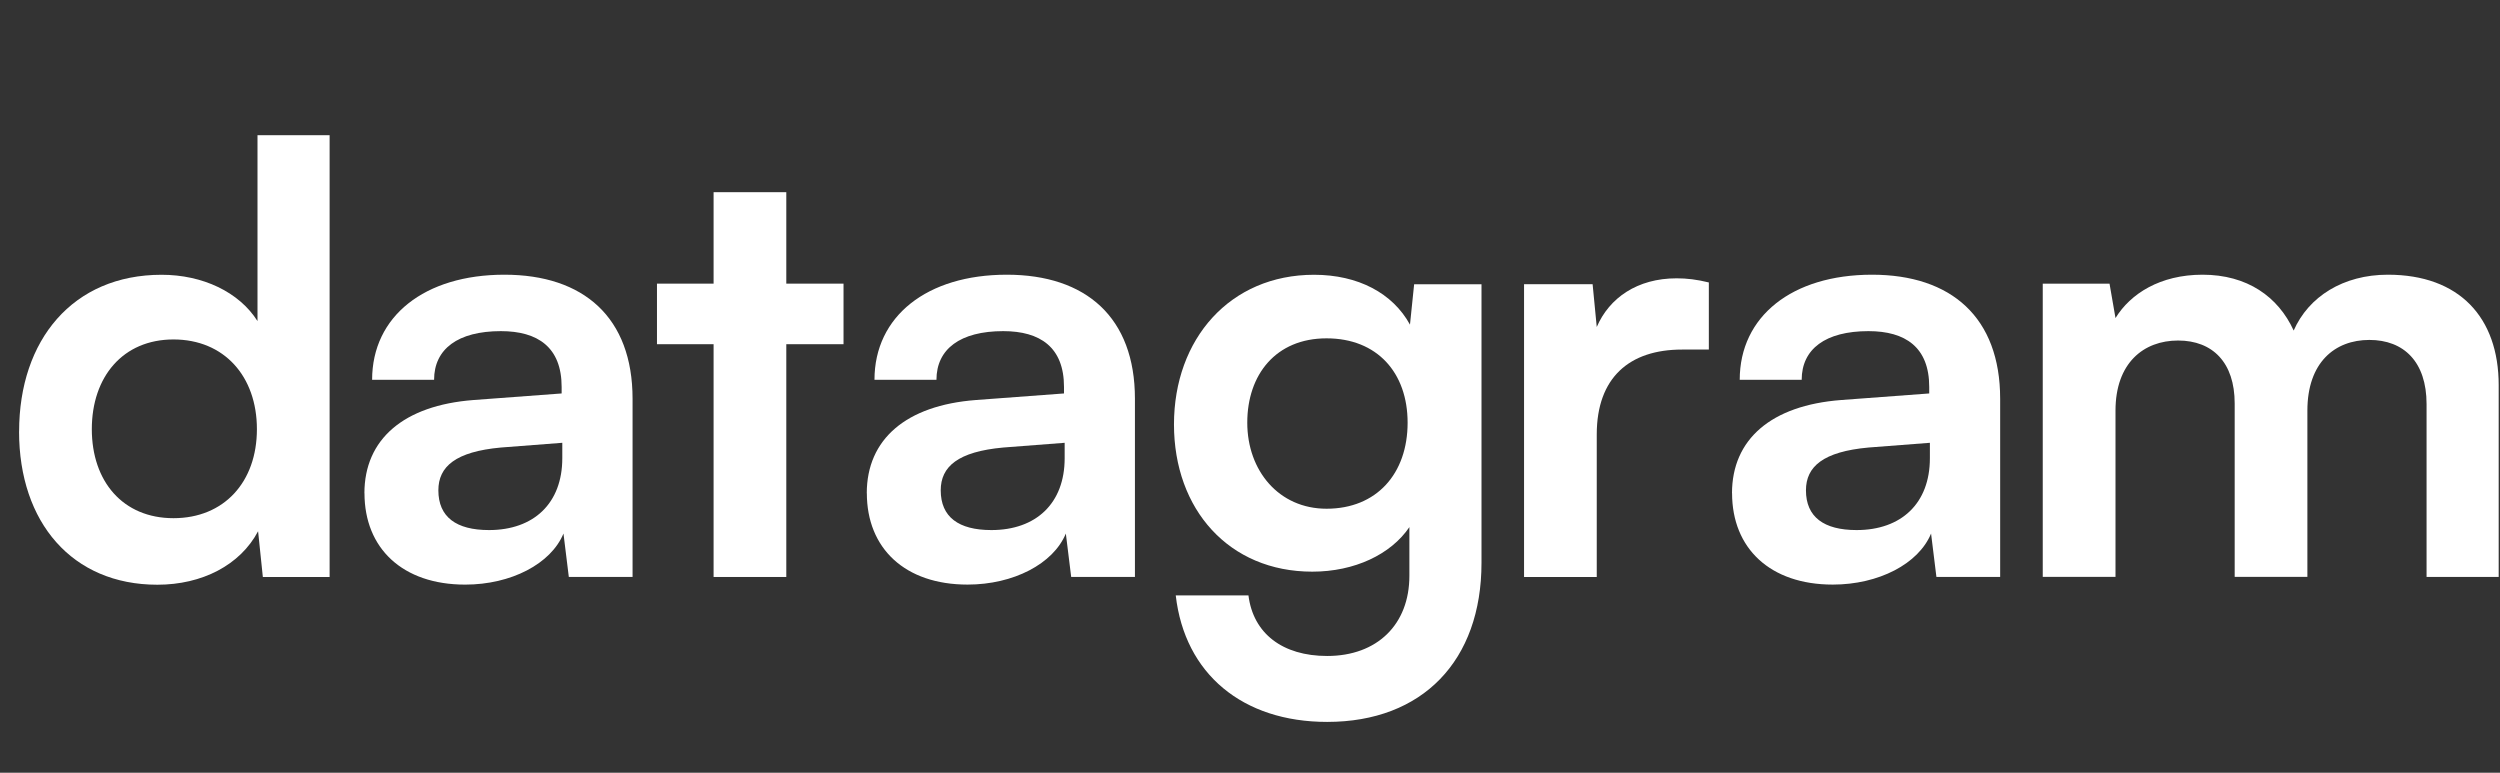 <svg width="110" height="34" viewBox="0 0 110 34" fill="none" xmlns="http://www.w3.org/2000/svg">
<rect x="0" y="0" width="110" height="34" fill="#333333" stroke="none"/>
<path d="M0.841 18.987C0.841 14.962 3.203 12.09 7.109 12.09C8.917 12.09 10.519 12.846 11.33 14.128V5.949H14.503V25.387H11.565L11.356 23.375C10.568 24.865 8.891 25.728 6.923 25.728C3.174 25.728 0.839 22.985 0.839 18.987H0.841ZM11.304 18.883C11.304 16.556 9.861 14.936 7.633 14.936C5.405 14.936 4.04 16.582 4.04 18.883C4.04 21.181 5.405 22.8 7.633 22.8C9.861 22.8 11.304 21.207 11.304 18.883Z" fill="white"/>
<path d="M16.034 21.703C16.034 19.325 17.764 17.838 20.832 17.601L24.712 17.312V17.027C24.712 15.277 23.663 14.57 22.038 14.57C20.149 14.57 19.1 15.355 19.1 16.712H16.373C16.373 13.917 18.68 12.087 22.194 12.087C25.683 12.087 27.833 13.969 27.833 17.547V25.385H25.028L24.793 23.476C24.242 24.81 22.486 25.723 20.467 25.723C17.715 25.723 16.037 24.129 16.037 21.698L16.034 21.703ZM24.741 20.162V19.483L22.04 19.691C20.047 19.873 19.288 20.528 19.288 21.573C19.288 22.748 20.073 23.323 21.516 23.323C23.483 23.323 24.741 22.148 24.741 20.162Z" fill="white"/>
<path d="M31.398 25.387V15.145H28.907V12.48H31.398V8.456H34.597V12.48H37.115V15.145H34.597V25.387H31.398Z" fill="white"/>
<path d="M38.138 21.703C38.138 19.325 39.868 17.837 42.936 17.601L46.816 17.312V17.026C46.816 15.277 45.767 14.57 44.142 14.57C42.253 14.57 41.204 15.355 41.204 16.712H38.477C38.477 13.917 40.784 12.087 44.298 12.087C47.787 12.087 49.937 13.969 49.937 17.546V25.384H47.132L46.897 23.476C46.346 24.81 44.59 25.722 42.571 25.722C39.818 25.722 38.141 24.129 38.141 21.698L38.138 21.703ZM46.845 20.162V19.483L44.144 19.691C42.151 19.873 41.392 20.528 41.392 21.573C41.392 22.748 42.177 23.323 43.62 23.323C45.587 23.323 46.845 22.148 46.845 20.162Z" fill="white"/>
<path d="M57.818 12.09C59.759 12.09 61.28 12.901 62.039 14.284L62.222 12.508H65.186V24.763C65.186 29.073 62.59 31.764 58.395 31.764C54.671 31.764 52.127 29.648 51.733 26.198H54.932C55.141 27.87 56.427 28.863 58.395 28.863C60.597 28.863 62.013 27.477 62.013 25.335V23.193C61.199 24.394 59.6 25.153 57.74 25.153C54.069 25.153 51.655 22.41 51.655 18.675C51.655 14.913 54.121 12.09 57.818 12.09ZM58.368 22.384C60.571 22.384 61.935 20.843 61.935 18.597C61.935 16.402 60.597 14.887 58.368 14.887C56.14 14.887 54.88 16.48 54.88 18.597C54.88 20.713 56.271 22.384 58.368 22.384Z" fill="white"/>
<path d="M74.007 15.381C71.7 15.381 70.257 16.608 70.257 19.117V25.387H67.058V12.506H70.075L70.257 14.388C70.808 13.109 72.039 12.246 73.772 12.246C74.218 12.246 74.664 12.298 75.189 12.428V15.381H74.007Z" fill="white"/>
<path d="M76.208 21.703C76.208 19.325 77.938 17.837 81.007 17.601L84.886 17.312V17.026C84.886 15.277 83.838 14.57 82.212 14.57C80.323 14.57 79.274 15.355 79.274 16.712H76.548C76.548 13.917 78.854 12.087 82.369 12.087C85.857 12.087 88.007 13.969 88.007 17.546V25.384H85.202L84.967 23.476C84.417 24.81 82.661 25.722 80.641 25.722C77.889 25.722 76.211 24.129 76.211 21.698L76.208 21.703ZM84.915 20.162V19.483L82.215 19.691C80.221 19.873 79.462 20.528 79.462 21.573C79.462 22.748 80.25 23.323 81.69 23.323C83.657 23.323 84.915 22.148 84.915 20.162Z" fill="white"/>
<path d="M89.881 25.387V12.48H92.819L93.082 13.995C93.737 12.924 95.049 12.087 96.91 12.087C98.877 12.087 100.239 13.054 100.922 14.544C101.577 13.054 103.098 12.087 105.066 12.087C108.212 12.087 109.942 13.969 109.942 16.946V25.384H106.769V17.78C106.769 15.924 105.773 14.957 104.252 14.957C102.731 14.957 101.525 15.95 101.525 18.066V25.382H98.326V17.752C98.326 15.95 97.356 14.983 95.835 14.983C94.314 14.983 93.082 15.976 93.082 18.066V25.382H89.883L89.881 25.387Z" fill="white"/>
</svg>
